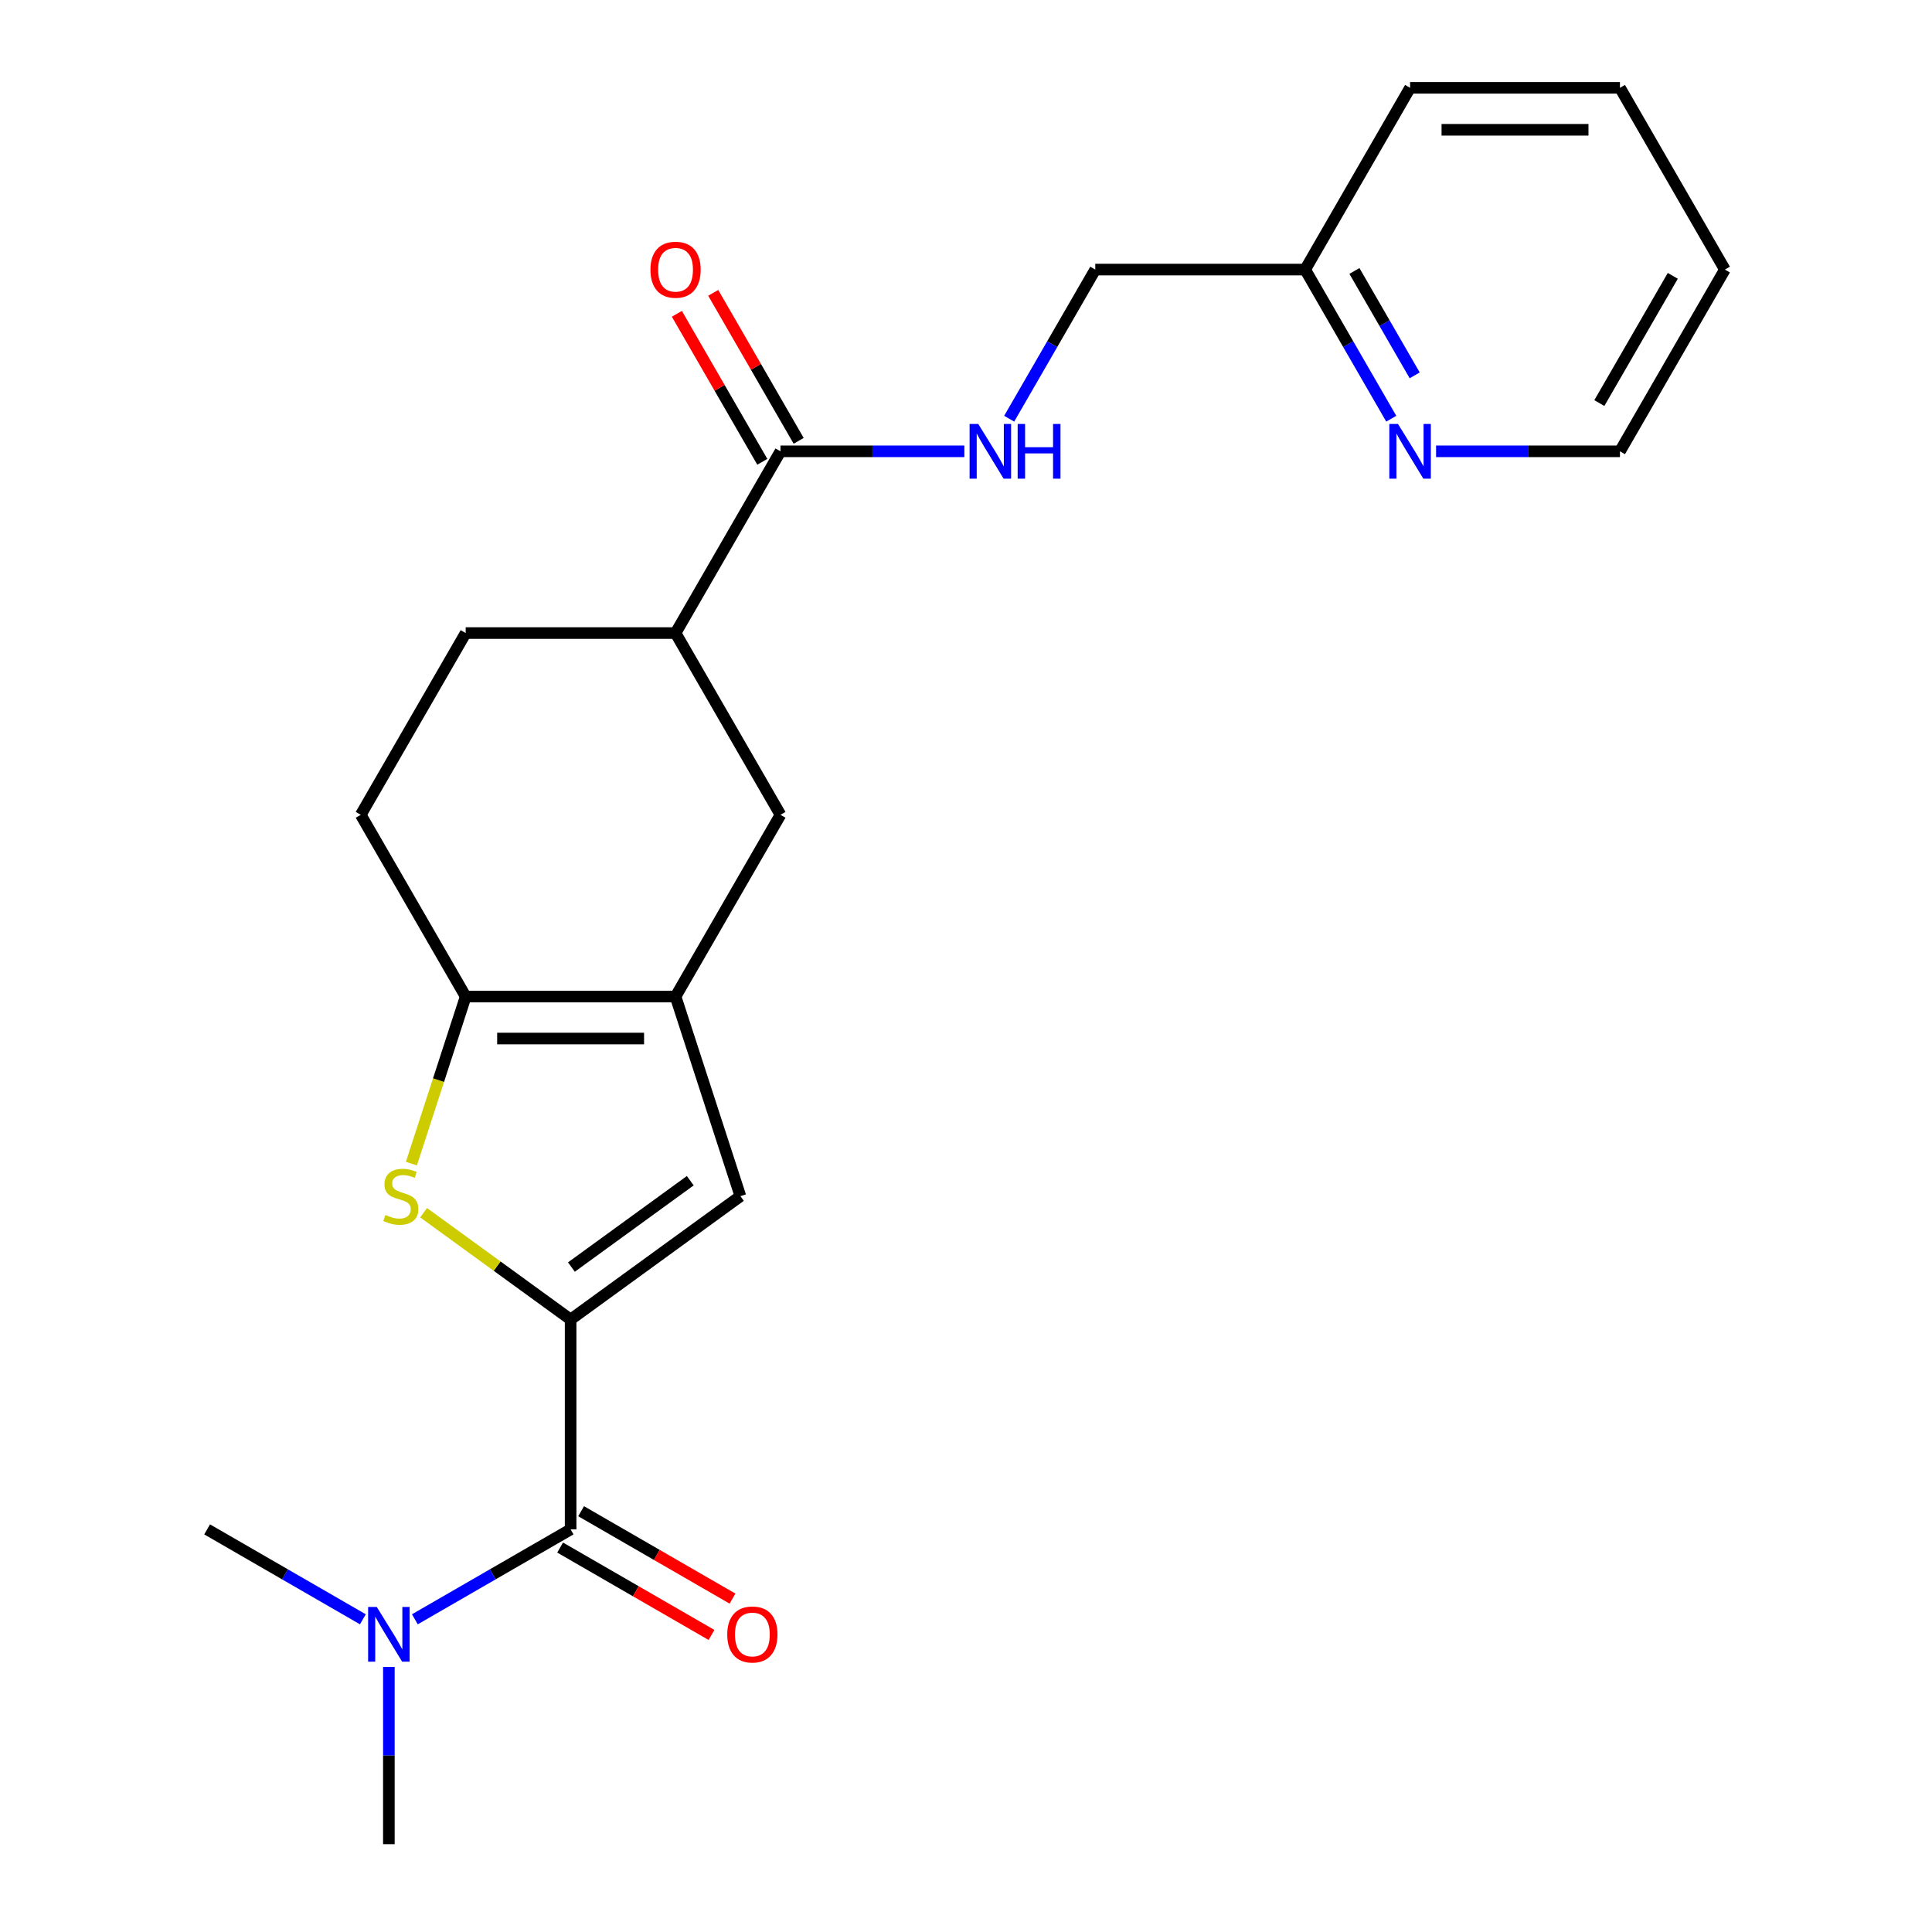 <?xml version='1.0' encoding='iso-8859-1'?>
<svg version='1.1' baseProfile='full'
              xmlns='http://www.w3.org/2000/svg'
                      xmlns:rdkit='http://www.rdkit.org/xml'
                      xmlns:xlink='http://www.w3.org/1999/xlink'
                  xml:space='preserve'
width='1000px' height='1000px' viewBox='0 0 1000 1000'>
<!-- END OF HEADER -->
<rect style='opacity:1.0;fill:#FFFFFF;stroke:none' width='1000' height='1000' x='0' y='0'> </rect>
<path class='bond-0' d='M 295.351,682.979 L 257.308,655.34' style='fill:none;fill-rule:evenodd;stroke:#000000;stroke-width:6px;stroke-linecap:butt;stroke-linejoin:miter;stroke-opacity:1' />
<path class='bond-0' d='M 257.308,655.34 L 219.266,627.701' style='fill:none;fill-rule:evenodd;stroke:#CCCC00;stroke-width:6px;stroke-linecap:butt;stroke-linejoin:miter;stroke-opacity:1' />
<path class='bond-3' d='M 295.351,682.979 L 383.231,619.13' style='fill:none;fill-rule:evenodd;stroke:#000000;stroke-width:6px;stroke-linecap:butt;stroke-linejoin:miter;stroke-opacity:1' />
<path class='bond-3' d='M 295.763,655.826 L 357.279,611.132' style='fill:none;fill-rule:evenodd;stroke:#000000;stroke-width:6px;stroke-linecap:butt;stroke-linejoin:miter;stroke-opacity:1' />
<path class='bond-4' d='M 295.351,682.979 L 295.351,791.606' style='fill:none;fill-rule:evenodd;stroke:#000000;stroke-width:6px;stroke-linecap:butt;stroke-linejoin:miter;stroke-opacity:1' />
<path class='bond-2' d='M 212.94,602.295 L 226.989,559.058' style='fill:none;fill-rule:evenodd;stroke:#CCCC00;stroke-width:6px;stroke-linecap:butt;stroke-linejoin:miter;stroke-opacity:1' />
<path class='bond-2' d='M 226.989,559.058 L 241.037,515.821' style='fill:none;fill-rule:evenodd;stroke:#000000;stroke-width:6px;stroke-linecap:butt;stroke-linejoin:miter;stroke-opacity:1' />
<path class='bond-1' d='M 349.664,515.821 L 383.231,619.13' style='fill:none;fill-rule:evenodd;stroke:#000000;stroke-width:6px;stroke-linecap:butt;stroke-linejoin:miter;stroke-opacity:1' />
<path class='bond-6' d='M 349.664,515.821 L 403.977,421.747' style='fill:none;fill-rule:evenodd;stroke:#000000;stroke-width:6px;stroke-linecap:butt;stroke-linejoin:miter;stroke-opacity:1' />
<path class='bond-23' d='M 349.664,515.821 L 241.037,515.821' style='fill:none;fill-rule:evenodd;stroke:#000000;stroke-width:6px;stroke-linecap:butt;stroke-linejoin:miter;stroke-opacity:1' />
<path class='bond-23' d='M 333.37,537.546 L 257.331,537.546' style='fill:none;fill-rule:evenodd;stroke:#000000;stroke-width:6px;stroke-linecap:butt;stroke-linejoin:miter;stroke-opacity:1' />
<path class='bond-11' d='M 241.037,515.821 L 186.724,421.747' style='fill:none;fill-rule:evenodd;stroke:#000000;stroke-width:6px;stroke-linecap:butt;stroke-linejoin:miter;stroke-opacity:1' />
<path class='bond-9' d='M 295.351,791.606 L 255.042,814.878' style='fill:none;fill-rule:evenodd;stroke:#000000;stroke-width:6px;stroke-linecap:butt;stroke-linejoin:miter;stroke-opacity:1' />
<path class='bond-9' d='M 255.042,814.878 L 214.733,838.15' style='fill:none;fill-rule:evenodd;stroke:#0000FF;stroke-width:6px;stroke-linecap:butt;stroke-linejoin:miter;stroke-opacity:1' />
<path class='bond-10' d='M 289.919,801.013 L 329.098,823.633' style='fill:none;fill-rule:evenodd;stroke:#000000;stroke-width:6px;stroke-linecap:butt;stroke-linejoin:miter;stroke-opacity:1' />
<path class='bond-10' d='M 329.098,823.633 L 368.277,846.253' style='fill:none;fill-rule:evenodd;stroke:#FF0000;stroke-width:6px;stroke-linecap:butt;stroke-linejoin:miter;stroke-opacity:1' />
<path class='bond-10' d='M 300.782,782.199 L 339.961,804.818' style='fill:none;fill-rule:evenodd;stroke:#000000;stroke-width:6px;stroke-linecap:butt;stroke-linejoin:miter;stroke-opacity:1' />
<path class='bond-10' d='M 339.961,804.818 L 379.14,827.438' style='fill:none;fill-rule:evenodd;stroke:#FF0000;stroke-width:6px;stroke-linecap:butt;stroke-linejoin:miter;stroke-opacity:1' />
<path class='bond-5' d='M 403.977,233.601 L 349.664,327.674' style='fill:none;fill-rule:evenodd;stroke:#000000;stroke-width:6px;stroke-linecap:butt;stroke-linejoin:miter;stroke-opacity:1' />
<path class='bond-8' d='M 403.977,233.601 L 451.562,233.601' style='fill:none;fill-rule:evenodd;stroke:#000000;stroke-width:6px;stroke-linecap:butt;stroke-linejoin:miter;stroke-opacity:1' />
<path class='bond-8' d='M 451.562,233.601 L 499.148,233.601' style='fill:none;fill-rule:evenodd;stroke:#0000FF;stroke-width:6px;stroke-linecap:butt;stroke-linejoin:miter;stroke-opacity:1' />
<path class='bond-13' d='M 413.384,228.17 L 391.273,189.871' style='fill:none;fill-rule:evenodd;stroke:#000000;stroke-width:6px;stroke-linecap:butt;stroke-linejoin:miter;stroke-opacity:1' />
<path class='bond-13' d='M 391.273,189.871 L 369.161,151.572' style='fill:none;fill-rule:evenodd;stroke:#FF0000;stroke-width:6px;stroke-linecap:butt;stroke-linejoin:miter;stroke-opacity:1' />
<path class='bond-13' d='M 394.57,239.032 L 372.458,200.734' style='fill:none;fill-rule:evenodd;stroke:#000000;stroke-width:6px;stroke-linecap:butt;stroke-linejoin:miter;stroke-opacity:1' />
<path class='bond-13' d='M 372.458,200.734 L 350.346,162.435' style='fill:none;fill-rule:evenodd;stroke:#FF0000;stroke-width:6px;stroke-linecap:butt;stroke-linejoin:miter;stroke-opacity:1' />
<path class='bond-7' d='M 403.977,421.747 L 349.664,327.674' style='fill:none;fill-rule:evenodd;stroke:#000000;stroke-width:6px;stroke-linecap:butt;stroke-linejoin:miter;stroke-opacity:1' />
<path class='bond-24' d='M 349.664,327.674 L 241.037,327.674' style='fill:none;fill-rule:evenodd;stroke:#000000;stroke-width:6px;stroke-linecap:butt;stroke-linejoin:miter;stroke-opacity:1' />
<path class='bond-15' d='M 522.347,216.725 L 544.632,178.127' style='fill:none;fill-rule:evenodd;stroke:#0000FF;stroke-width:6px;stroke-linecap:butt;stroke-linejoin:miter;stroke-opacity:1' />
<path class='bond-15' d='M 544.632,178.127 L 566.917,139.528' style='fill:none;fill-rule:evenodd;stroke:#000000;stroke-width:6px;stroke-linecap:butt;stroke-linejoin:miter;stroke-opacity:1' />
<path class='bond-18' d='M 201.277,862.795 L 201.277,908.67' style='fill:none;fill-rule:evenodd;stroke:#0000FF;stroke-width:6px;stroke-linecap:butt;stroke-linejoin:miter;stroke-opacity:1' />
<path class='bond-18' d='M 201.277,908.67 L 201.277,954.545' style='fill:none;fill-rule:evenodd;stroke:#000000;stroke-width:6px;stroke-linecap:butt;stroke-linejoin:miter;stroke-opacity:1' />
<path class='bond-19' d='M 187.822,838.15 L 147.513,814.878' style='fill:none;fill-rule:evenodd;stroke:#0000FF;stroke-width:6px;stroke-linecap:butt;stroke-linejoin:miter;stroke-opacity:1' />
<path class='bond-19' d='M 147.513,814.878 L 107.204,791.606' style='fill:none;fill-rule:evenodd;stroke:#000000;stroke-width:6px;stroke-linecap:butt;stroke-linejoin:miter;stroke-opacity:1' />
<path class='bond-14' d='M 186.724,421.747 L 241.037,327.674' style='fill:none;fill-rule:evenodd;stroke:#000000;stroke-width:6px;stroke-linecap:butt;stroke-linejoin:miter;stroke-opacity:1' />
<path class='bond-12' d='M 720.113,216.725 L 697.828,178.127' style='fill:none;fill-rule:evenodd;stroke:#0000FF;stroke-width:6px;stroke-linecap:butt;stroke-linejoin:miter;stroke-opacity:1' />
<path class='bond-12' d='M 697.828,178.127 L 675.543,139.528' style='fill:none;fill-rule:evenodd;stroke:#000000;stroke-width:6px;stroke-linecap:butt;stroke-linejoin:miter;stroke-opacity:1' />
<path class='bond-12' d='M 732.242,194.283 L 716.643,167.264' style='fill:none;fill-rule:evenodd;stroke:#0000FF;stroke-width:6px;stroke-linecap:butt;stroke-linejoin:miter;stroke-opacity:1' />
<path class='bond-12' d='M 716.643,167.264 L 701.043,140.245' style='fill:none;fill-rule:evenodd;stroke:#000000;stroke-width:6px;stroke-linecap:butt;stroke-linejoin:miter;stroke-opacity:1' />
<path class='bond-17' d='M 743.312,233.601 L 790.897,233.601' style='fill:none;fill-rule:evenodd;stroke:#0000FF;stroke-width:6px;stroke-linecap:butt;stroke-linejoin:miter;stroke-opacity:1' />
<path class='bond-17' d='M 790.897,233.601 L 838.483,233.601' style='fill:none;fill-rule:evenodd;stroke:#000000;stroke-width:6px;stroke-linecap:butt;stroke-linejoin:miter;stroke-opacity:1' />
<path class='bond-16' d='M 566.917,139.528 L 675.543,139.528' style='fill:none;fill-rule:evenodd;stroke:#000000;stroke-width:6px;stroke-linecap:butt;stroke-linejoin:miter;stroke-opacity:1' />
<path class='bond-20' d='M 675.543,139.528 L 729.856,45.455' style='fill:none;fill-rule:evenodd;stroke:#000000;stroke-width:6px;stroke-linecap:butt;stroke-linejoin:miter;stroke-opacity:1' />
<path class='bond-25' d='M 838.483,233.601 L 892.796,139.528' style='fill:none;fill-rule:evenodd;stroke:#000000;stroke-width:6px;stroke-linecap:butt;stroke-linejoin:miter;stroke-opacity:1' />
<path class='bond-25' d='M 827.815,208.627 L 865.834,142.776' style='fill:none;fill-rule:evenodd;stroke:#000000;stroke-width:6px;stroke-linecap:butt;stroke-linejoin:miter;stroke-opacity:1' />
<path class='bond-22' d='M 729.856,45.455 L 838.483,45.455' style='fill:none;fill-rule:evenodd;stroke:#000000;stroke-width:6px;stroke-linecap:butt;stroke-linejoin:miter;stroke-opacity:1' />
<path class='bond-22' d='M 746.15,67.18 L 822.189,67.18' style='fill:none;fill-rule:evenodd;stroke:#000000;stroke-width:6px;stroke-linecap:butt;stroke-linejoin:miter;stroke-opacity:1' />
<path class='bond-21' d='M 892.796,139.528 L 838.483,45.455' style='fill:none;fill-rule:evenodd;stroke:#000000;stroke-width:6px;stroke-linecap:butt;stroke-linejoin:miter;stroke-opacity:1' />
<path  class='atom-1' d='M 199.47 628.85
Q 199.79 628.97, 201.11 629.53
Q 202.43 630.09, 203.87 630.45
Q 205.35 630.77, 206.79 630.77
Q 209.47 630.77, 211.03 629.49
Q 212.59 628.17, 212.59 625.89
Q 212.59 624.33, 211.79 623.37
Q 211.03 622.41, 209.83 621.89
Q 208.63 621.37, 206.63 620.77
Q 204.11 620.01, 202.59 619.29
Q 201.11 618.57, 200.03 617.05
Q 198.99 615.53, 198.99 612.97
Q 198.99 609.41, 201.39 607.21
Q 203.83 605.01, 208.63 605.01
Q 211.91 605.01, 215.63 606.57
L 214.71 609.65
Q 211.31 608.25, 208.75 608.25
Q 205.99 608.25, 204.47 609.41
Q 202.95 610.53, 202.99 612.49
Q 202.99 614.01, 203.75 614.93
Q 204.55 615.85, 205.67 616.37
Q 206.83 616.89, 208.75 617.49
Q 211.31 618.29, 212.83 619.09
Q 214.35 619.89, 215.43 621.53
Q 216.55 623.13, 216.55 625.89
Q 216.55 629.81, 213.91 631.93
Q 211.31 634.01, 206.95 634.01
Q 204.43 634.01, 202.51 633.45
Q 200.63 632.93, 198.39 632.01
L 199.47 628.85
' fill='#CCCC00'/>
<path  class='atom-9' d='M 506.343 219.441
L 515.623 234.441
Q 516.543 235.921, 518.023 238.601
Q 519.503 241.281, 519.583 241.441
L 519.583 219.441
L 523.343 219.441
L 523.343 247.761
L 519.463 247.761
L 509.503 231.361
Q 508.343 229.441, 507.103 227.241
Q 505.903 225.041, 505.543 224.361
L 505.543 247.761
L 501.863 247.761
L 501.863 219.441
L 506.343 219.441
' fill='#0000FF'/>
<path  class='atom-9' d='M 526.743 219.441
L 530.583 219.441
L 530.583 231.481
L 545.063 231.481
L 545.063 219.441
L 548.903 219.441
L 548.903 247.761
L 545.063 247.761
L 545.063 234.681
L 530.583 234.681
L 530.583 247.761
L 526.743 247.761
L 526.743 219.441
' fill='#0000FF'/>
<path  class='atom-10' d='M 195.017 831.759
L 204.297 846.759
Q 205.217 848.239, 206.697 850.919
Q 208.177 853.599, 208.257 853.759
L 208.257 831.759
L 212.017 831.759
L 212.017 860.079
L 208.137 860.079
L 198.177 843.679
Q 197.017 841.759, 195.777 839.559
Q 194.577 837.359, 194.217 836.679
L 194.217 860.079
L 190.537 860.079
L 190.537 831.759
L 195.017 831.759
' fill='#0000FF'/>
<path  class='atom-11' d='M 376.424 845.999
Q 376.424 839.199, 379.784 835.399
Q 383.144 831.599, 389.424 831.599
Q 395.704 831.599, 399.064 835.399
Q 402.424 839.199, 402.424 845.999
Q 402.424 852.879, 399.024 856.799
Q 395.624 860.679, 389.424 860.679
Q 383.184 860.679, 379.784 856.799
Q 376.424 852.919, 376.424 845.999
M 389.424 857.479
Q 393.744 857.479, 396.064 854.599
Q 398.424 851.679, 398.424 845.999
Q 398.424 840.439, 396.064 837.639
Q 393.744 834.799, 389.424 834.799
Q 385.104 834.799, 382.744 837.599
Q 380.424 840.399, 380.424 845.999
Q 380.424 851.719, 382.744 854.599
Q 385.104 857.479, 389.424 857.479
' fill='#FF0000'/>
<path  class='atom-13' d='M 723.596 219.441
L 732.876 234.441
Q 733.796 235.921, 735.276 238.601
Q 736.756 241.281, 736.836 241.441
L 736.836 219.441
L 740.596 219.441
L 740.596 247.761
L 736.716 247.761
L 726.756 231.361
Q 725.596 229.441, 724.356 227.241
Q 723.156 225.041, 722.796 224.361
L 722.796 247.761
L 719.116 247.761
L 719.116 219.441
L 723.596 219.441
' fill='#0000FF'/>
<path  class='atom-14' d='M 336.664 139.608
Q 336.664 132.808, 340.024 129.008
Q 343.384 125.208, 349.664 125.208
Q 355.944 125.208, 359.304 129.008
Q 362.664 132.808, 362.664 139.608
Q 362.664 146.488, 359.264 150.408
Q 355.864 154.288, 349.664 154.288
Q 343.424 154.288, 340.024 150.408
Q 336.664 146.528, 336.664 139.608
M 349.664 151.088
Q 353.984 151.088, 356.304 148.208
Q 358.664 145.288, 358.664 139.608
Q 358.664 134.048, 356.304 131.248
Q 353.984 128.408, 349.664 128.408
Q 345.344 128.408, 342.984 131.208
Q 340.664 134.008, 340.664 139.608
Q 340.664 145.328, 342.984 148.208
Q 345.344 151.088, 349.664 151.088
' fill='#FF0000'/>
</svg>
